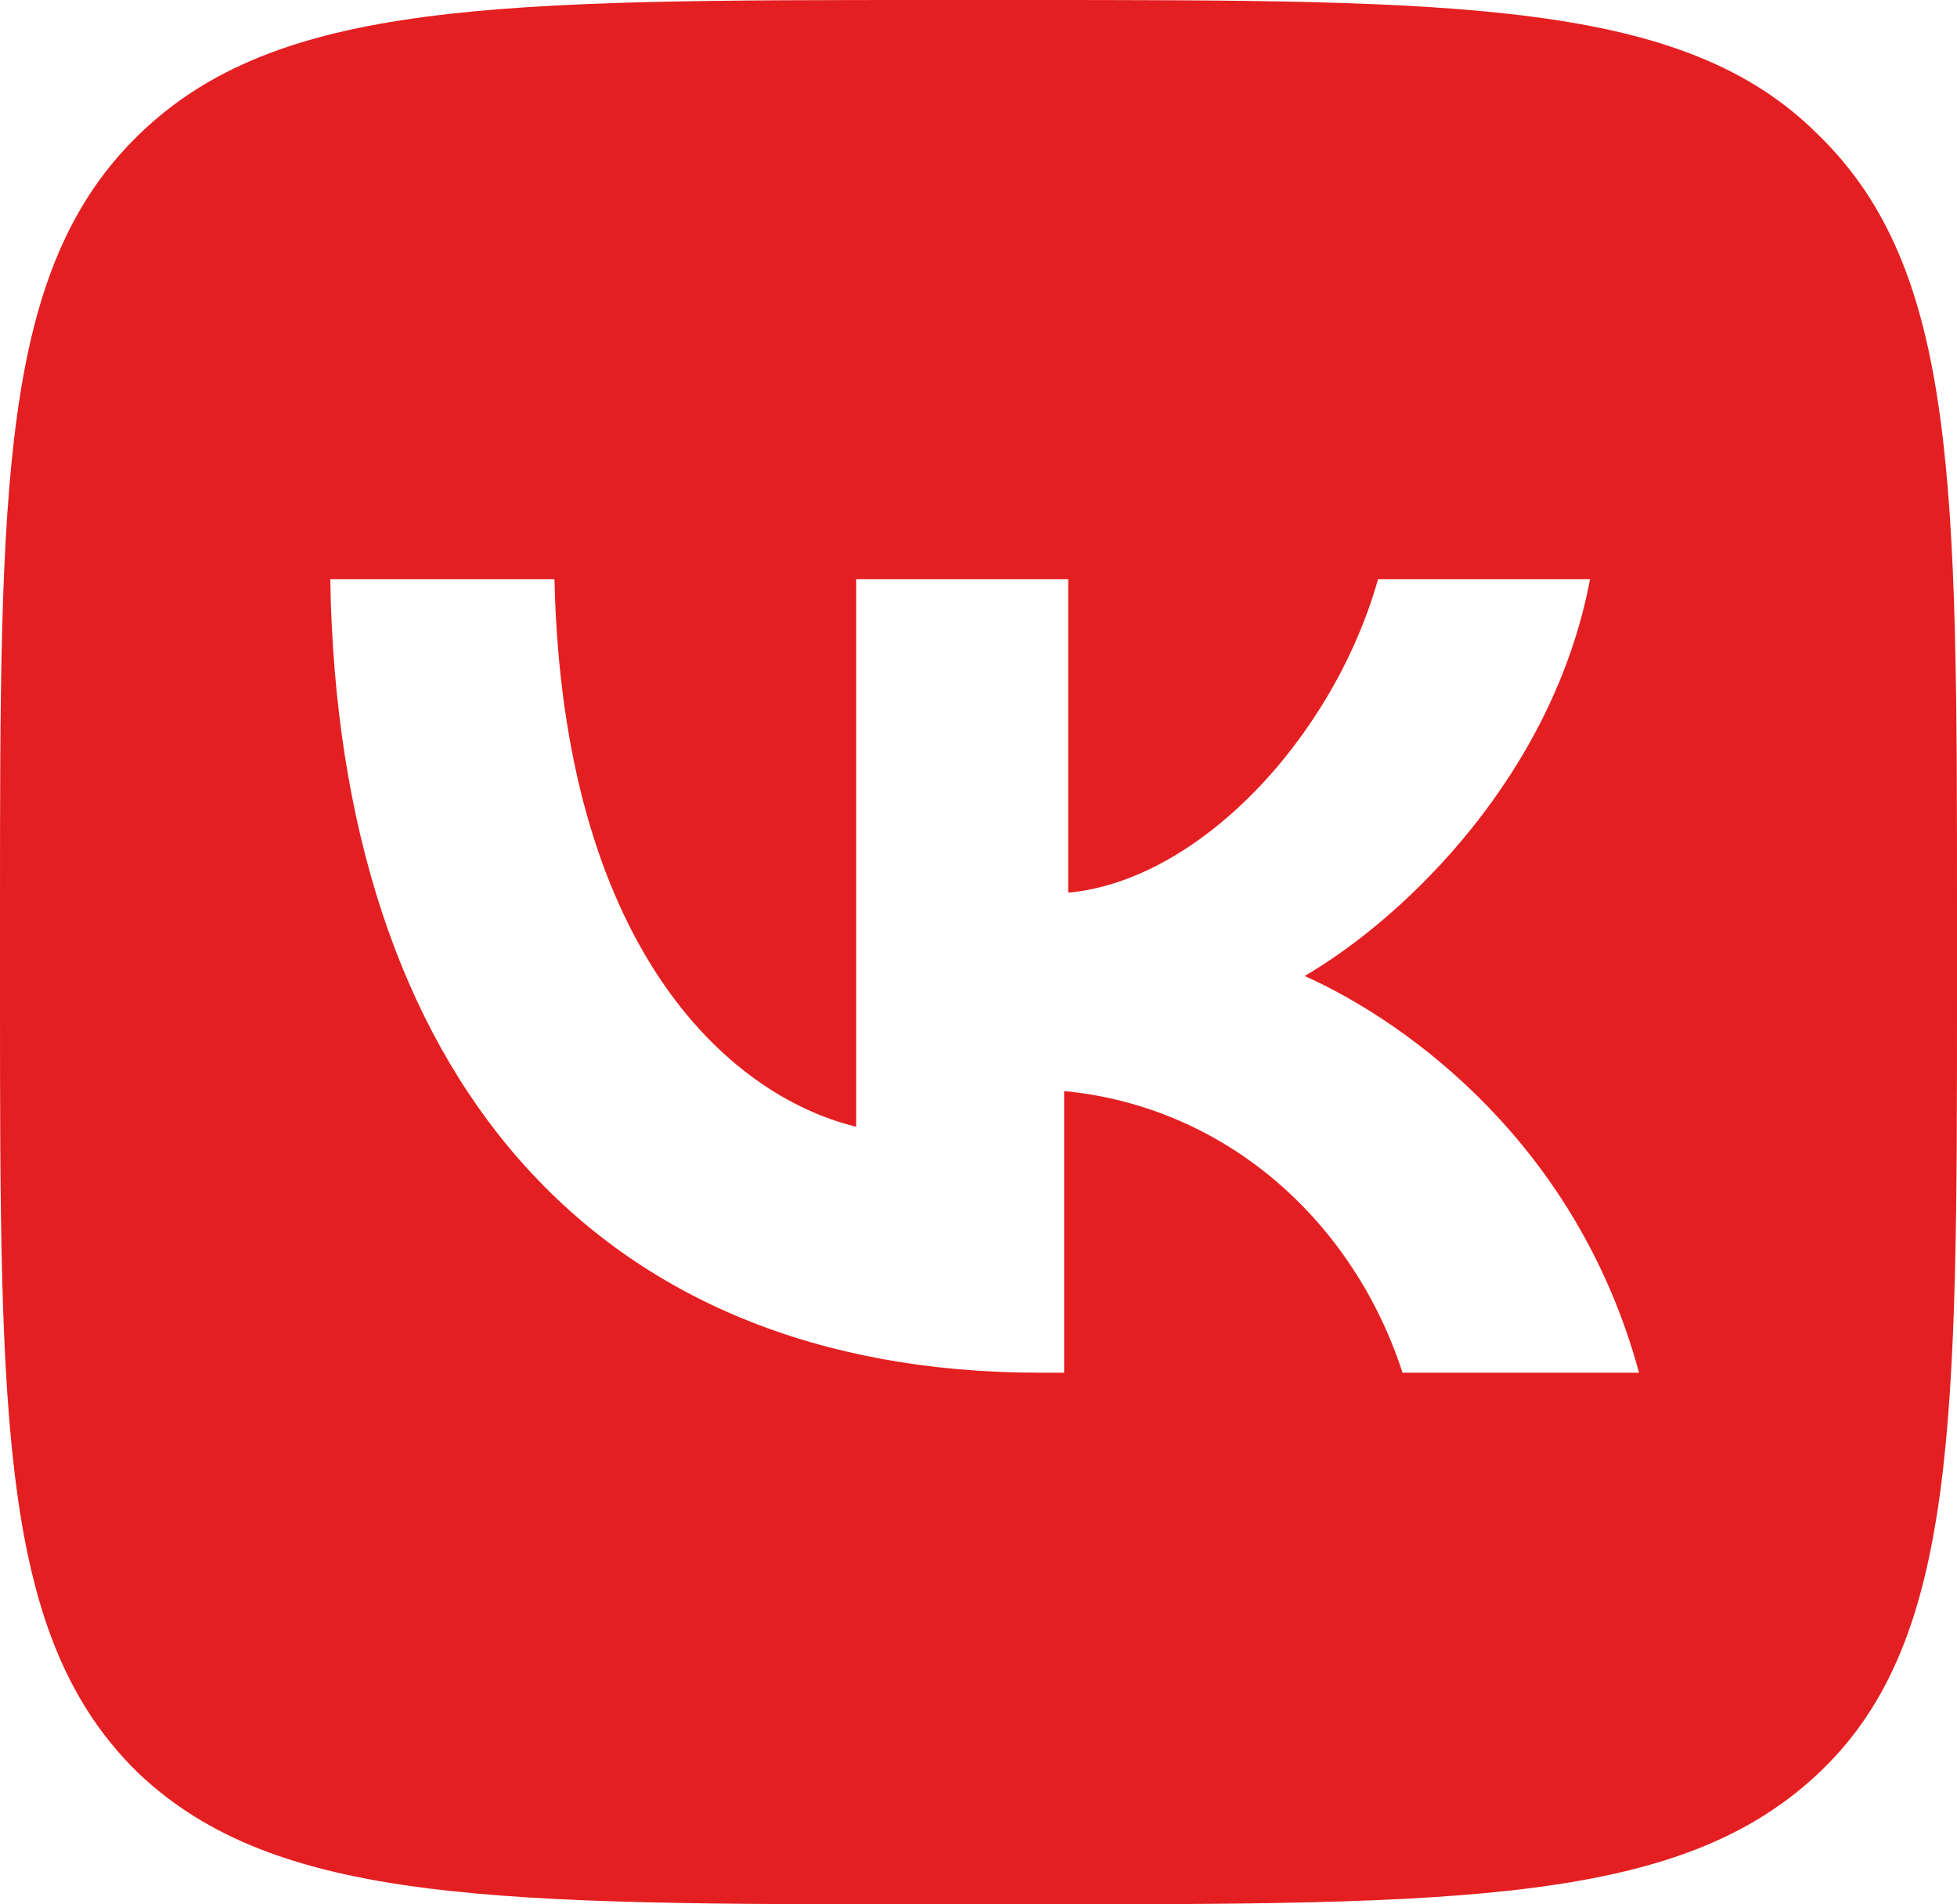 <?xml version="1.0" encoding="UTF-8"?> <svg xmlns="http://www.w3.org/2000/svg" width="37" height="36" viewBox="0 0 37 36" fill="none"><g clip-path="url(#clip0_63_1591)"><path d="M34.379 2.55C31.835 0 27.596 0 19.271 0H17.729C9.404 0 5.242 0 2.621 2.55C0 5.1 0 9.15 0 17.25V18.75C0 26.925 0 30.975 2.621 33.525C5.242 36 9.404 36 17.729 36H19.271C27.673 36 31.835 36 34.456 33.45C37 30.975 37 26.85 37 18.75V17.25C37 9.15 37 5.1 34.379 2.55ZM26.517 25.95C25.592 23.1 23.202 20.925 20.119 20.625V25.95H19.656C11.254 25.95 6.398 20.325 6.244 10.95H10.483C10.637 17.85 13.721 20.7 16.188 21.3V10.95H20.196V16.875C22.663 16.65 25.206 13.95 26.054 10.95H30.062C29.369 14.625 26.594 17.325 24.667 18.45C26.671 19.35 29.831 21.675 30.988 25.95H26.517Z" fill="#E41F21"></path></g><defs><clipPath id="clip0_63_1591"><rect width="37" height="36" fill="white"></rect></clipPath></defs></svg> 
